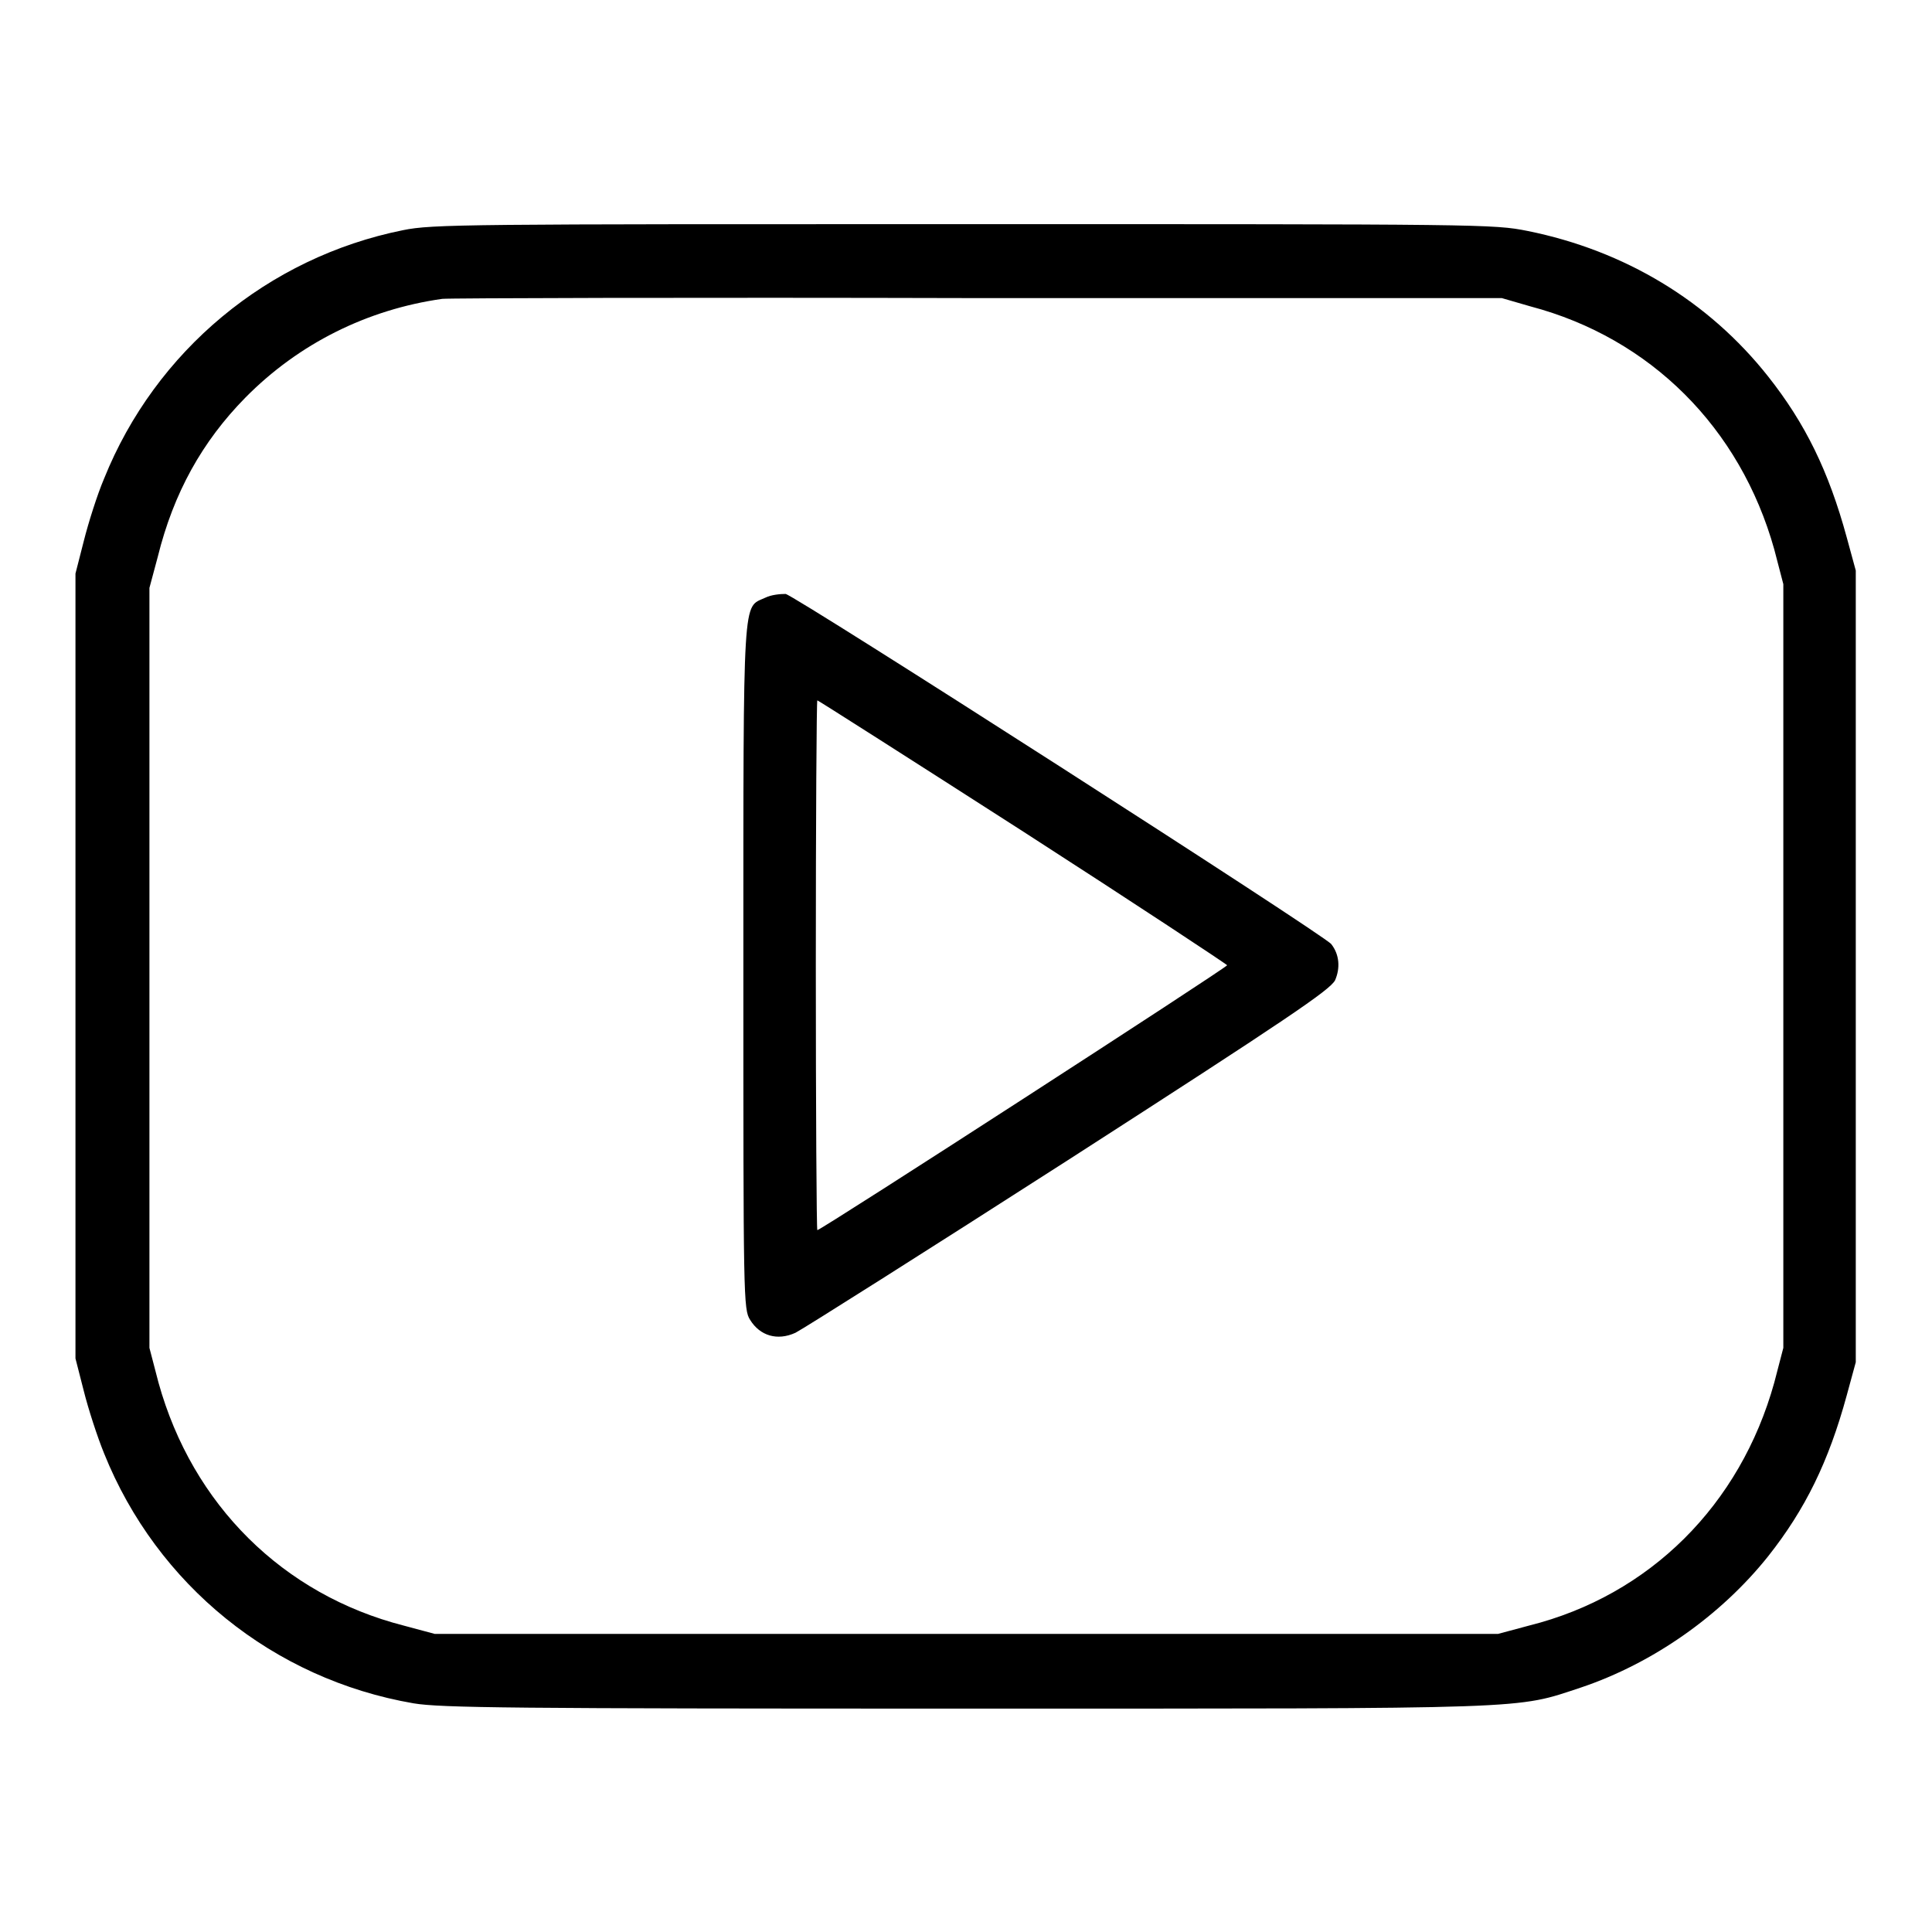 <?xml version="1.0" encoding="utf-8"?>
<!-- Svg Vector Icons : http://www.onlinewebfonts.com/icon -->
<!DOCTYPE svg PUBLIC "-//W3C//DTD SVG 1.1//EN" "http://www.w3.org/Graphics/SVG/1.1/DTD/svg11.dtd">
<svg version="1.1" xmlns="http://www.w3.org/2000/svg" xmlns:xlink="http://www.w3.org/1999/xlink" x="0px" y="0px" viewBox="0 0 256 256" enable-background="new 0 0 256 256" xml:space="preserve">
<g><g><g><path fill="#000000" d="M53.4,30.5c-17.9,3.6-32.8,16-39.6,32.9c-0.9,2.1-2.1,5.9-2.7,8.3L10,76v52v52l1.1,4.3c0.6,2.4,1.8,6.1,2.7,8.3c7,17.4,22.4,29.9,41,33.1c3.6,0.6,12.9,0.7,73.2,0.7c76,0,72.7,0.1,81.5-2.8c9.5-3.2,18.5-9.5,24.8-17.4c4.9-6.2,8-12.5,10.4-21.3l1.2-4.4V128V75.6l-1.2-4.4c-2.4-8.8-5.5-15.1-10.4-21.3c-7.9-10-19-16.7-31.9-19.3c-4.5-0.9-6-0.9-74.7-0.9C61.8,29.7,57.3,29.7,53.4,30.5z M202.8,40.6c15.9,4.2,27.8,16.1,32.3,32.2l1.2,4.6V128v50.6l-1.2,4.6c-4.5,16.2-16.5,28.2-32.5,32.2l-4.1,1.1H128H57.6l-4.1-1.1c-16-4.1-28-16-32.5-32.2l-1.2-4.6v-50.3V77.9l1.1-4.1c2.1-8.5,5.9-15.3,11.6-21.1c7.1-7.2,16.2-11.7,26.1-13.1c0.8-0.1,32.7-0.2,70.9-0.1l69.5,0L202.8,40.6z"/><path fill="#000000" d="M101.4,79.2c-3,1.4-2.9-1.3-2.9,48.9c0,44,0,45.4,0.9,46.8c1.3,2.1,3.6,2.8,6,1.7c1-0.5,17.3-10.8,36.3-23c28.9-18.6,34.5-22.4,35.2-23.7c0.7-1.6,0.6-3.4-0.5-4.8c-0.9-1.2-70.9-46.1-72.3-46.4C103.4,78.7,102.2,78.8,101.4,79.2z M135.6,110.2c14.9,9.6,27,17.6,27,17.7c0,0.3-53.8,35.1-54.3,35.1c-0.1,0-0.2-15.8-0.2-35.1c0-19.3,0.1-35.1,0.2-35.1S120.8,100.7,135.6,110.2z"/></g></g></g>
</svg>